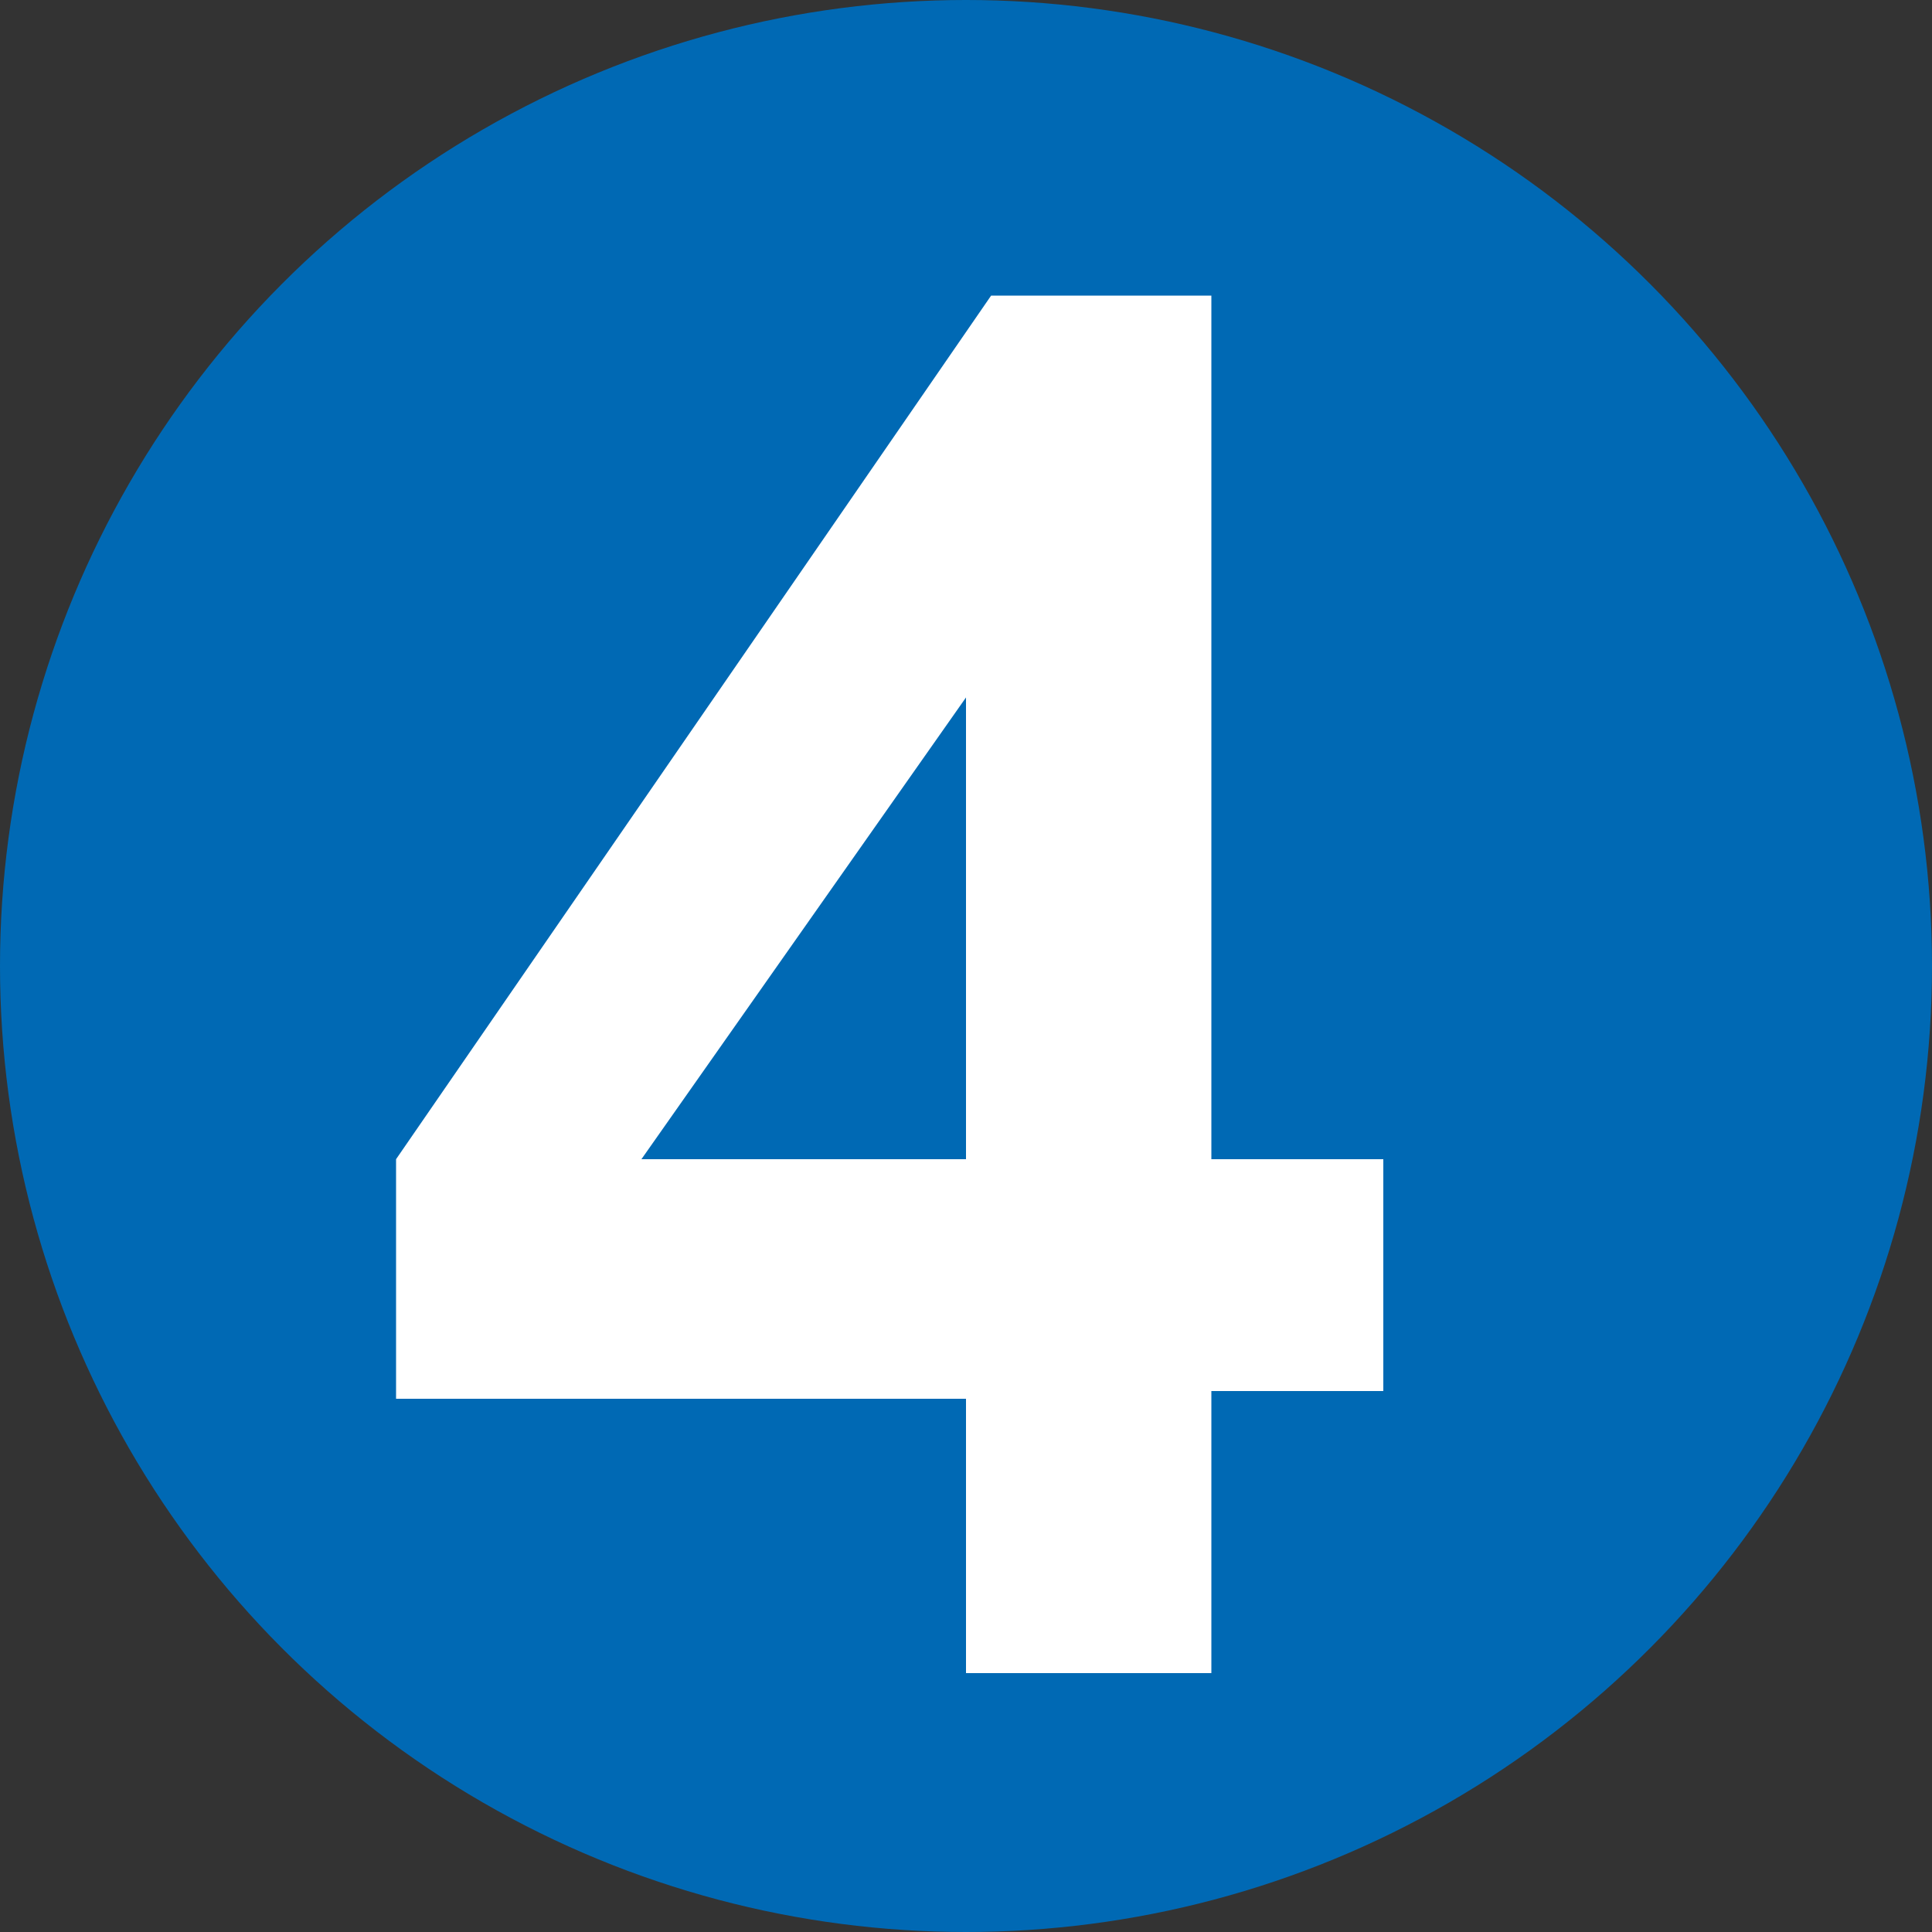 <svg id="Ebene_1" data-name="Ebene 1" xmlns="http://www.w3.org/2000/svg" viewBox="0 0 10 10"><rect x="0" y="0" width="10" height="10" fill="#333333" stroke="none"/><defs><style>.cls-1{fill:#0069b4;}.cls-2{fill:#fff;}</style></defs><circle class="cls-1" cx="5" cy="5" r="5"/><path class="cls-2" d="M5,8.66V7.24H2.05V6L5.13,1.53H6.27V6h.89v1.2H6.27V8.66ZM5,6V3.61L3.32,6Z" transform="translate(0 0)"/></svg>